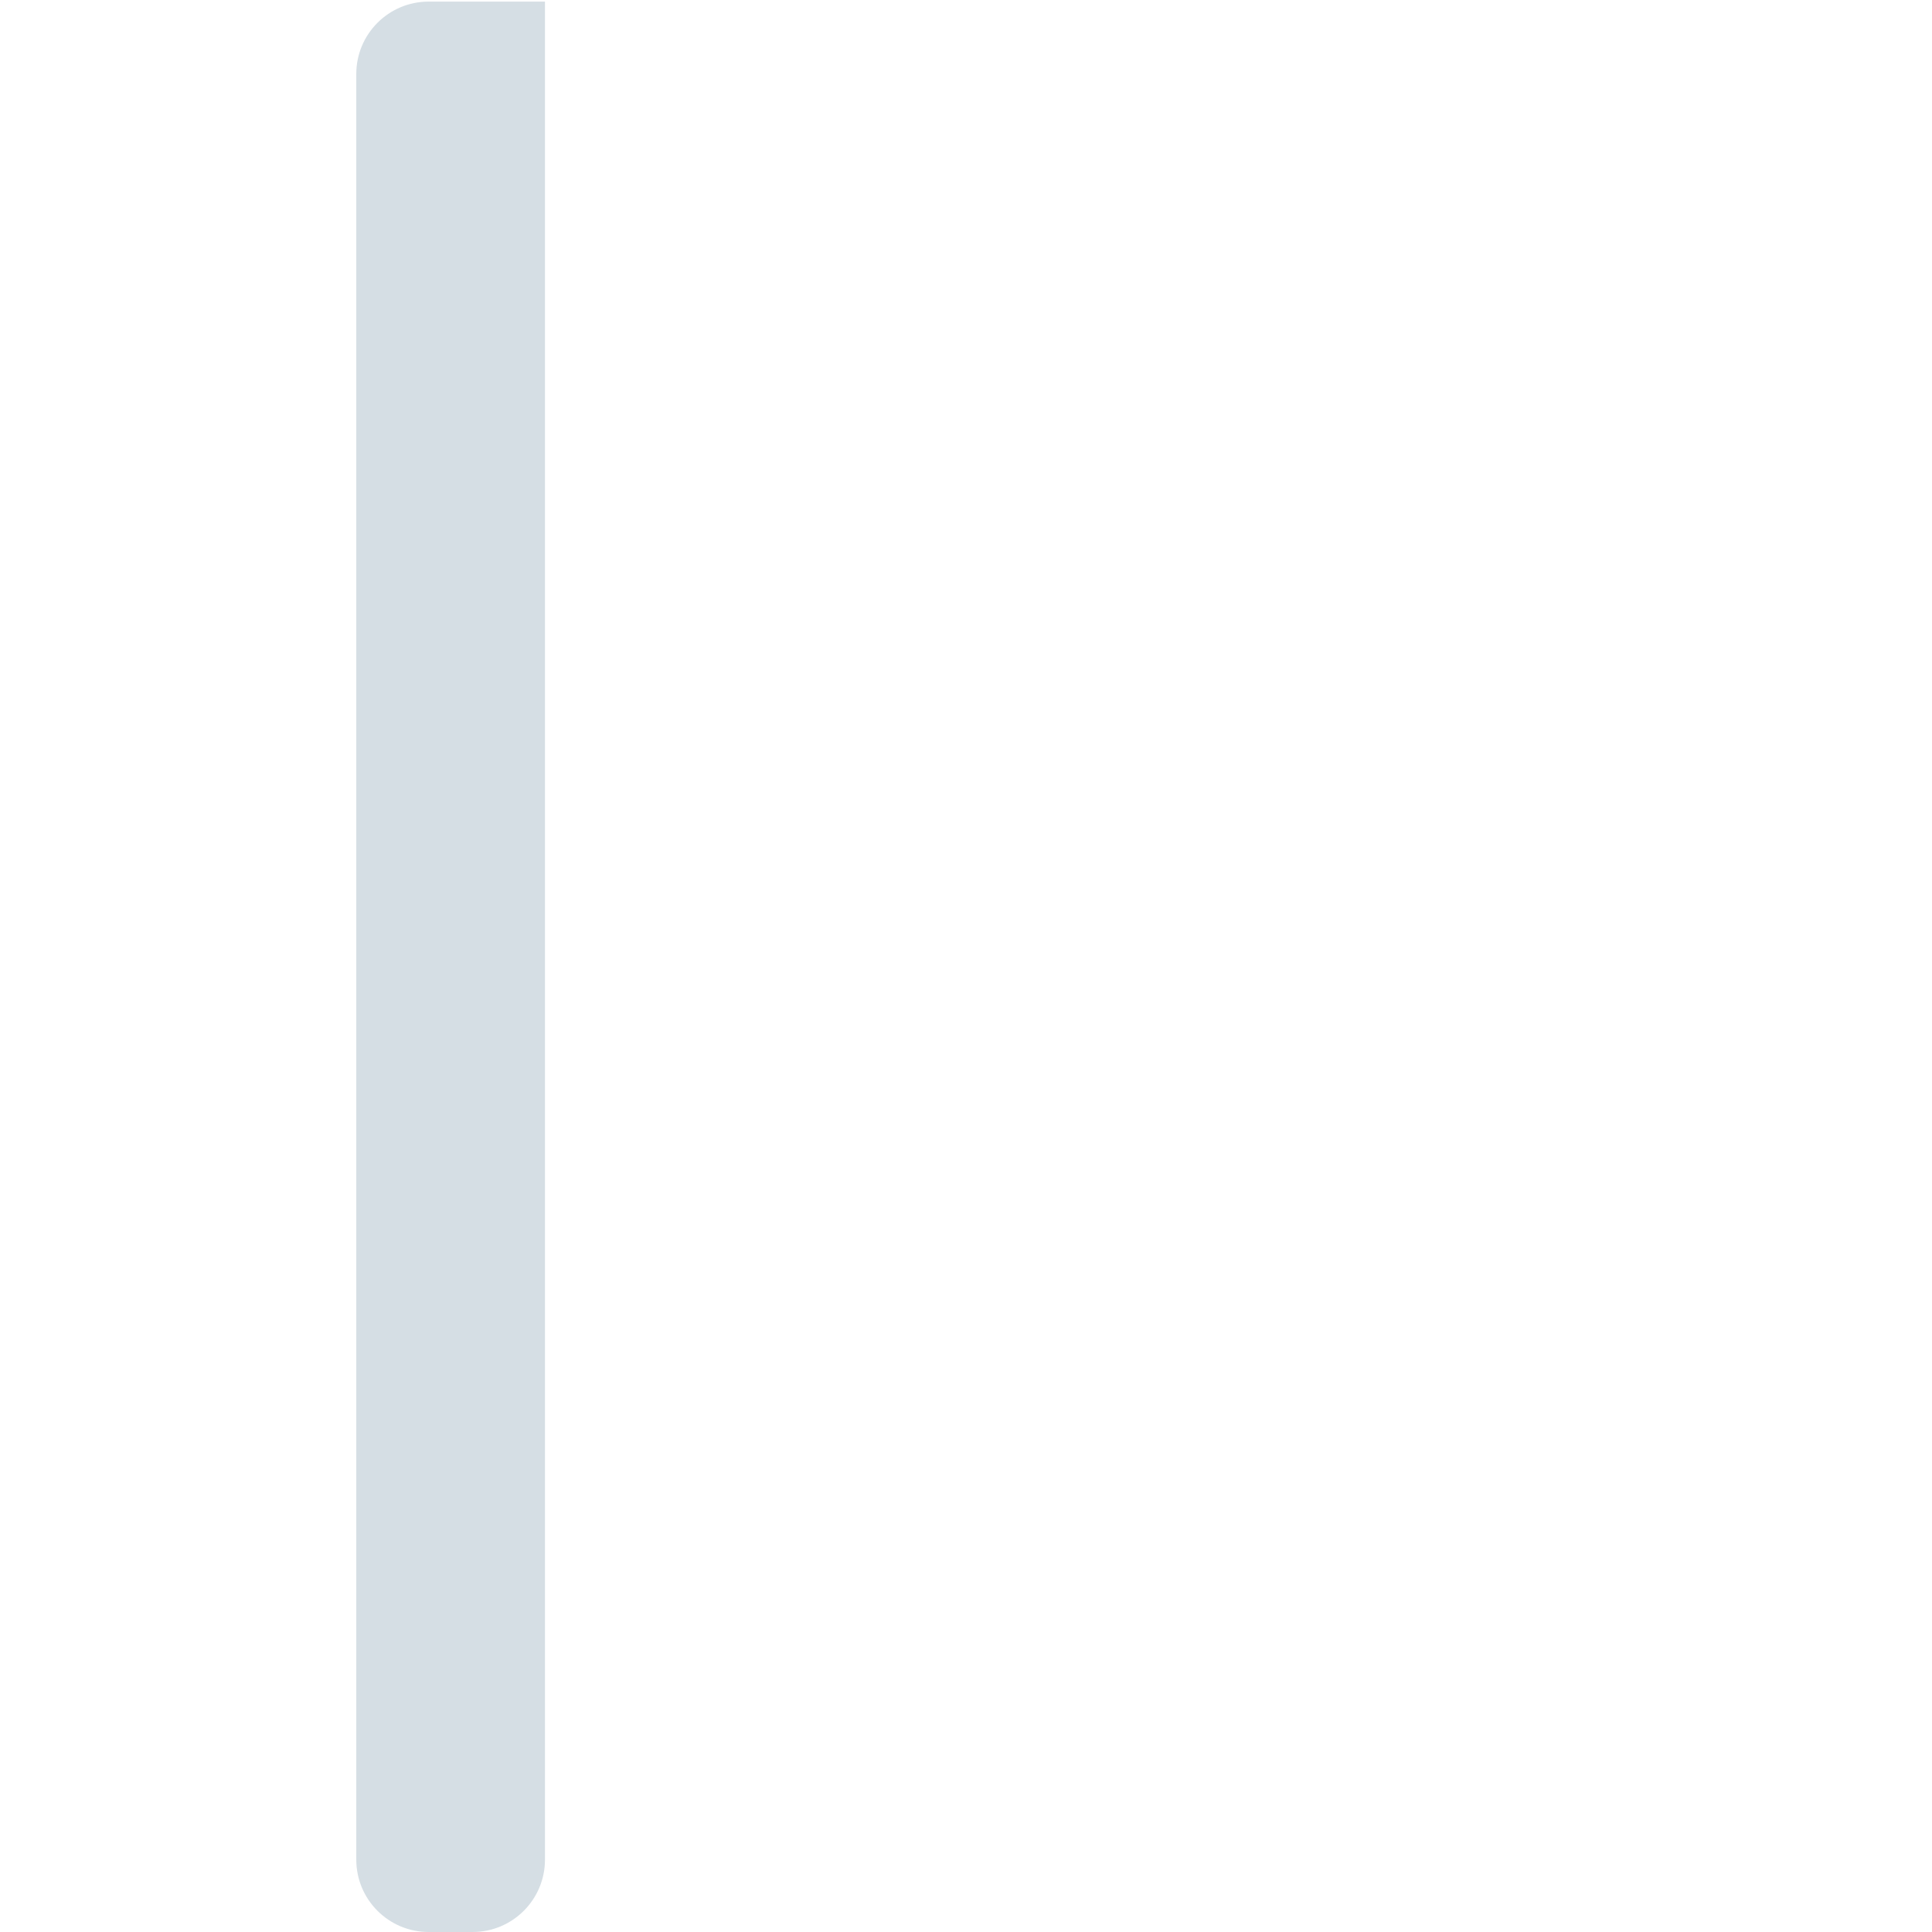 <svg xmlns="http://www.w3.org/2000/svg" viewBox="0 0 512 512" enable-background="new 0 0 512 512"><path fill="#D5DEE4" d="M125.247 512h-11.653c-10.59 0-19.174-8.584-19.174-19.174V19.6c0-10.59 8.584-19.175 19.174-19.175h30.827v492.4c0 10.59-8.584 19.175-19.173 19.175z"/></svg>